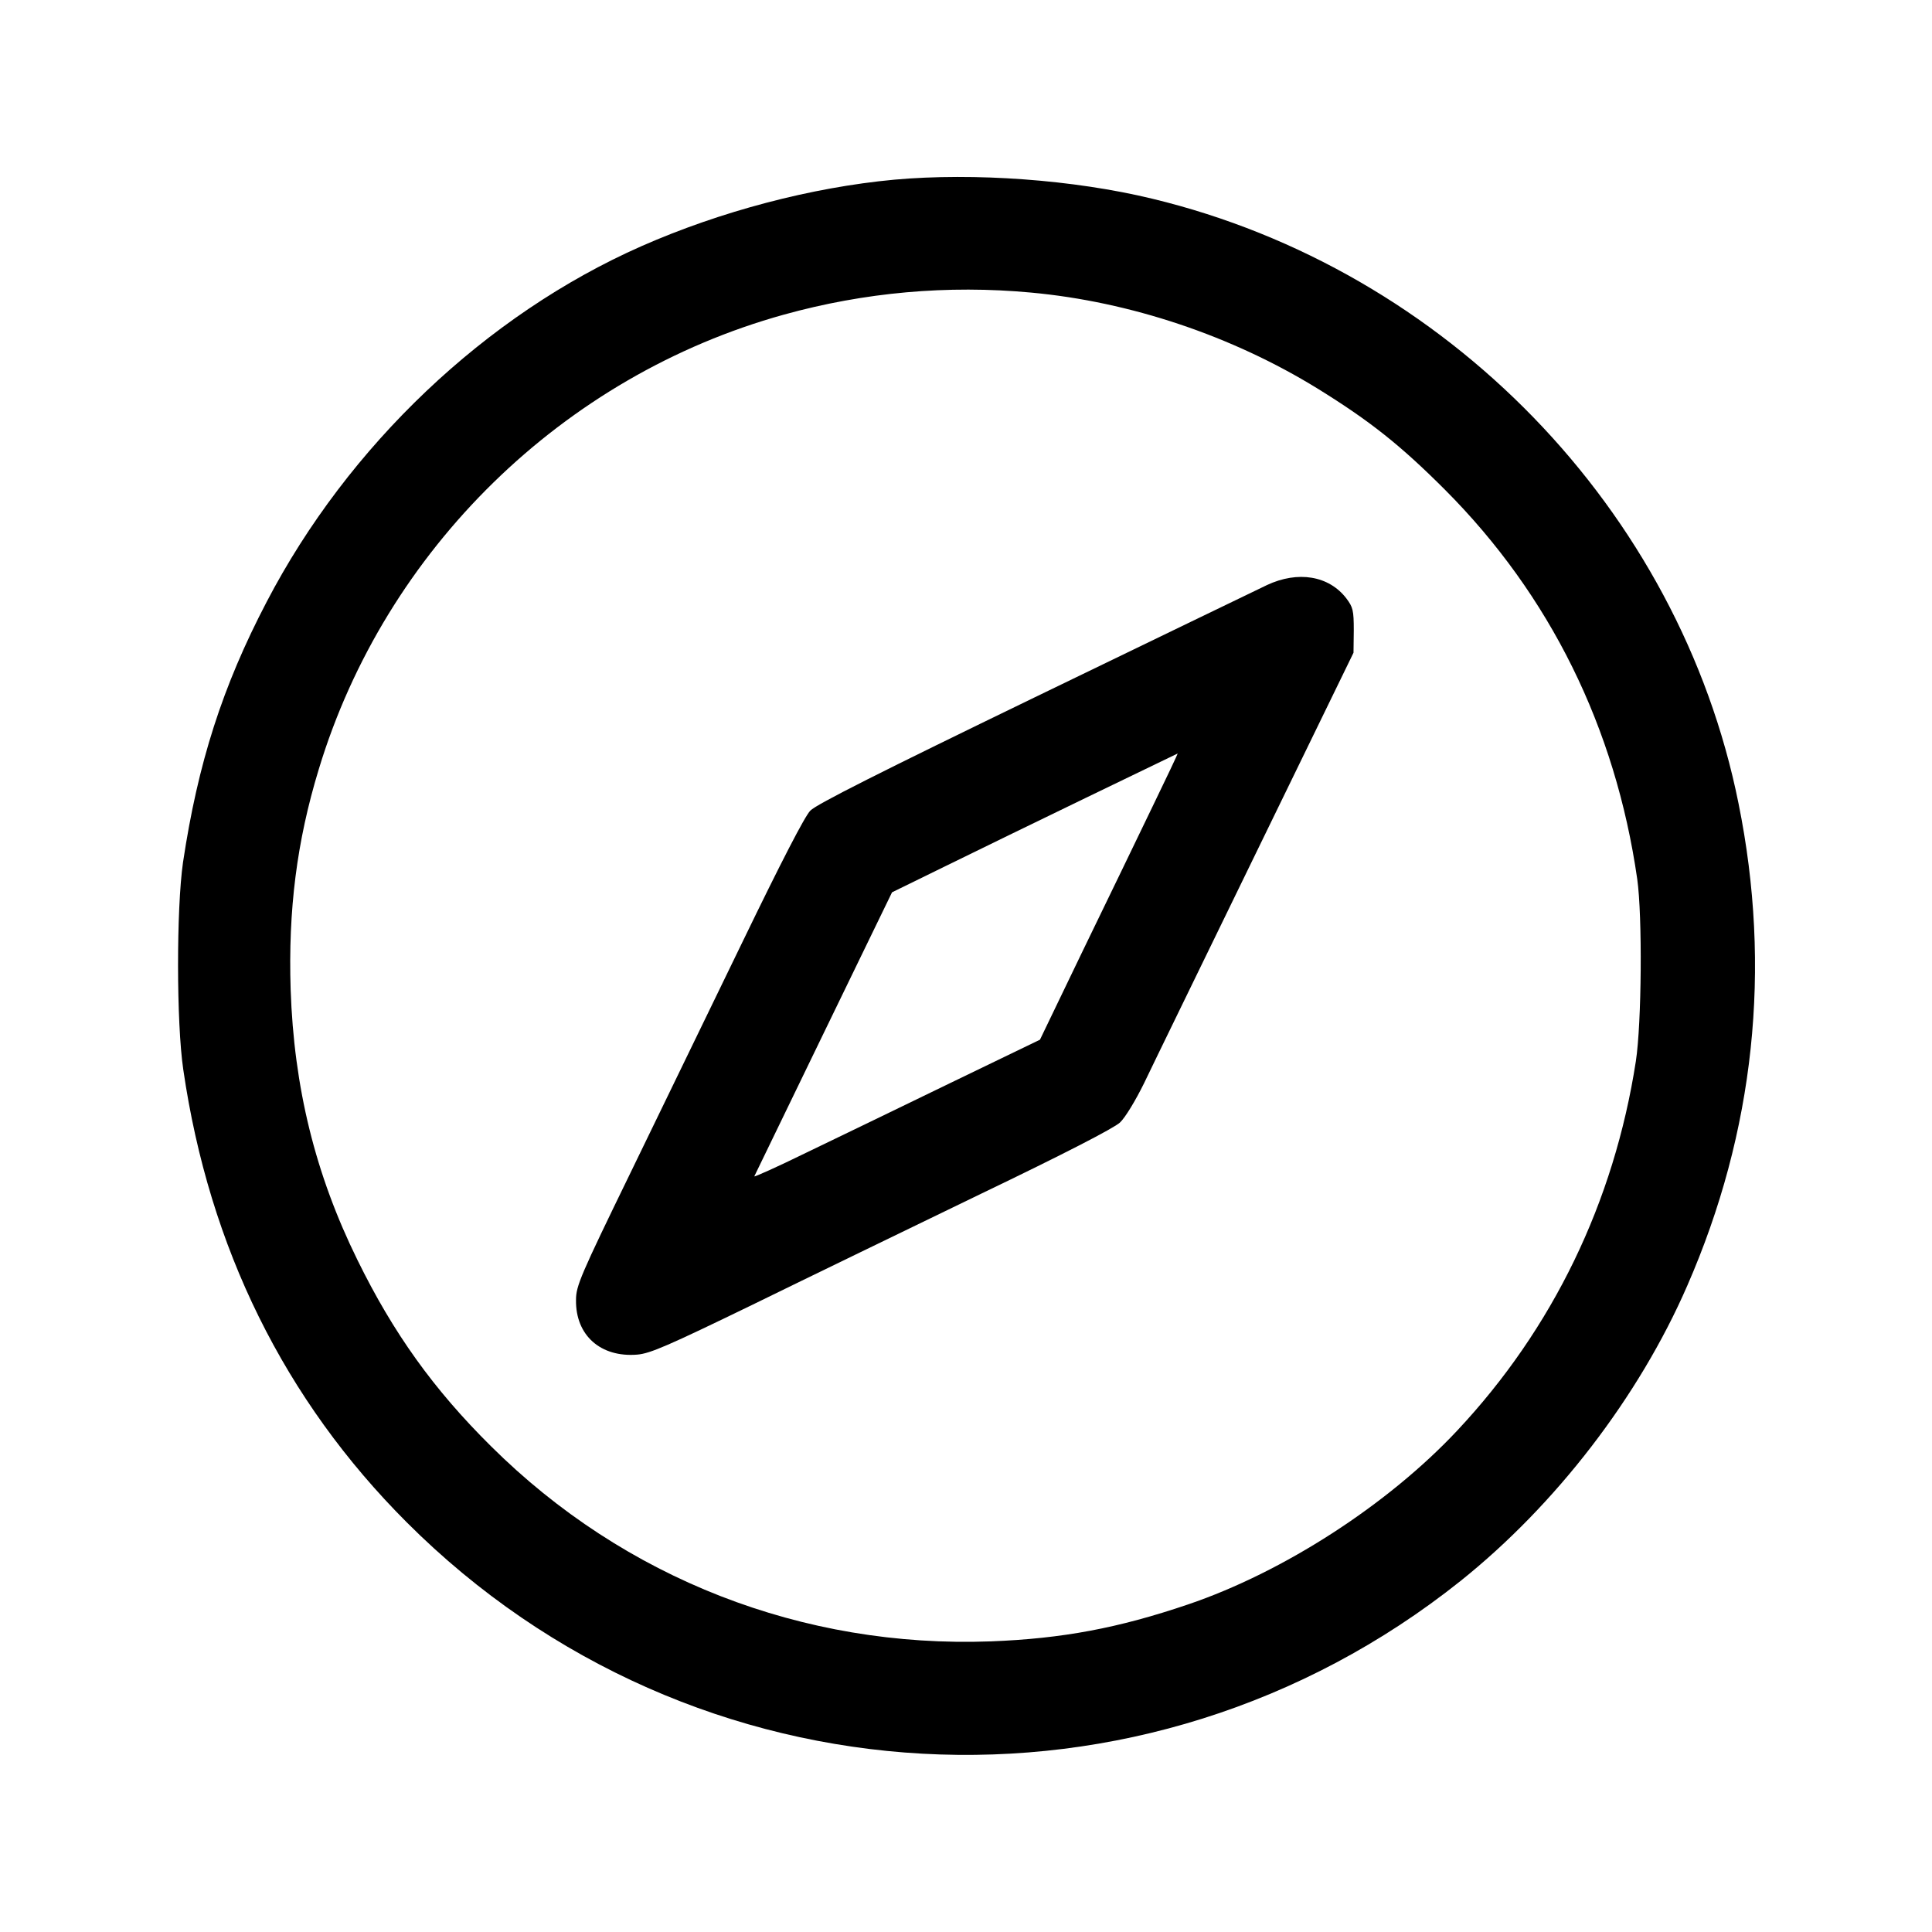 <?xml version="1.0" standalone="no"?>
<!DOCTYPE svg PUBLIC "-//W3C//DTD SVG 20010904//EN"
 "http://www.w3.org/TR/2001/REC-SVG-20010904/DTD/svg10.dtd">
<svg version="1.0" xmlns="http://www.w3.org/2000/svg"
 width="700pt" height="700pt" viewBox="0 0 700 700"
 preserveAspectRatio="xMidYMid meet">
<g transform="translate(0,700) scale(0.1,-0.1)"
fill="#000000" stroke="none">
<path d="M3240 6349 c-301 -28 -630 -115 -916 -241 -564 -249 -1063 -723
-1358 -1289 -160 -306 -249 -584 -303 -944 -24 -168 -24 -580 1 -750 94 -646
367 -1198 810 -1641 1037 -1037 2671 -1127 3818 -212 345 276 646 667 821
1069 244 558 307 1151 186 1748 -214 1064 -1058 1934 -2124 2191 -285 69 -645
95 -935 69z m495 -409 c360 -33 729 -157 1039 -348 189 -117 299 -204 461
-366 381 -382 618 -862 697 -1411 19 -135 16 -523 -5 -660 -79 -511 -301 -969
-647 -1338 -252 -269 -630 -513 -975 -630 -253 -86 -456 -124 -715 -134 -681
-25 -1328 227 -1811 707 -208 206 -354 410 -484 675 -153 311 -230 625 -242
981 -9 286 22 535 102 797 241 796 885 1425 1685 1647 292 81 593 108 895 80z"/>
<path d="M4590 4880 c-36 -17 -416 -201 -844 -408 -549 -266 -788 -386 -810
-409 -20 -20 -107 -189 -243 -470 -117 -241 -301 -620 -409 -843 -181 -372
-197 -409 -197 -460 -2 -128 89 -209 222 -198 47 4 111 32 416 180 198 97 572
278 830 403 298 143 482 238 503 258 19 18 56 79 87 142 29 61 212 436 406
835 l353 725 1 81 c0 73 -3 84 -27 116 -63 82 -175 101 -288 48z m-414 -802
c-51 -106 -164 -340 -251 -519 l-157 -326 -327 -158 c-179 -87 -413 -200 -519
-251 -106 -52 -191 -90 -189 -86 2 4 115 237 251 518 l248 511 196 96 c236
116 836 406 839 407 1 0 -40 -87 -91 -192z"/>
</g>
</svg>
